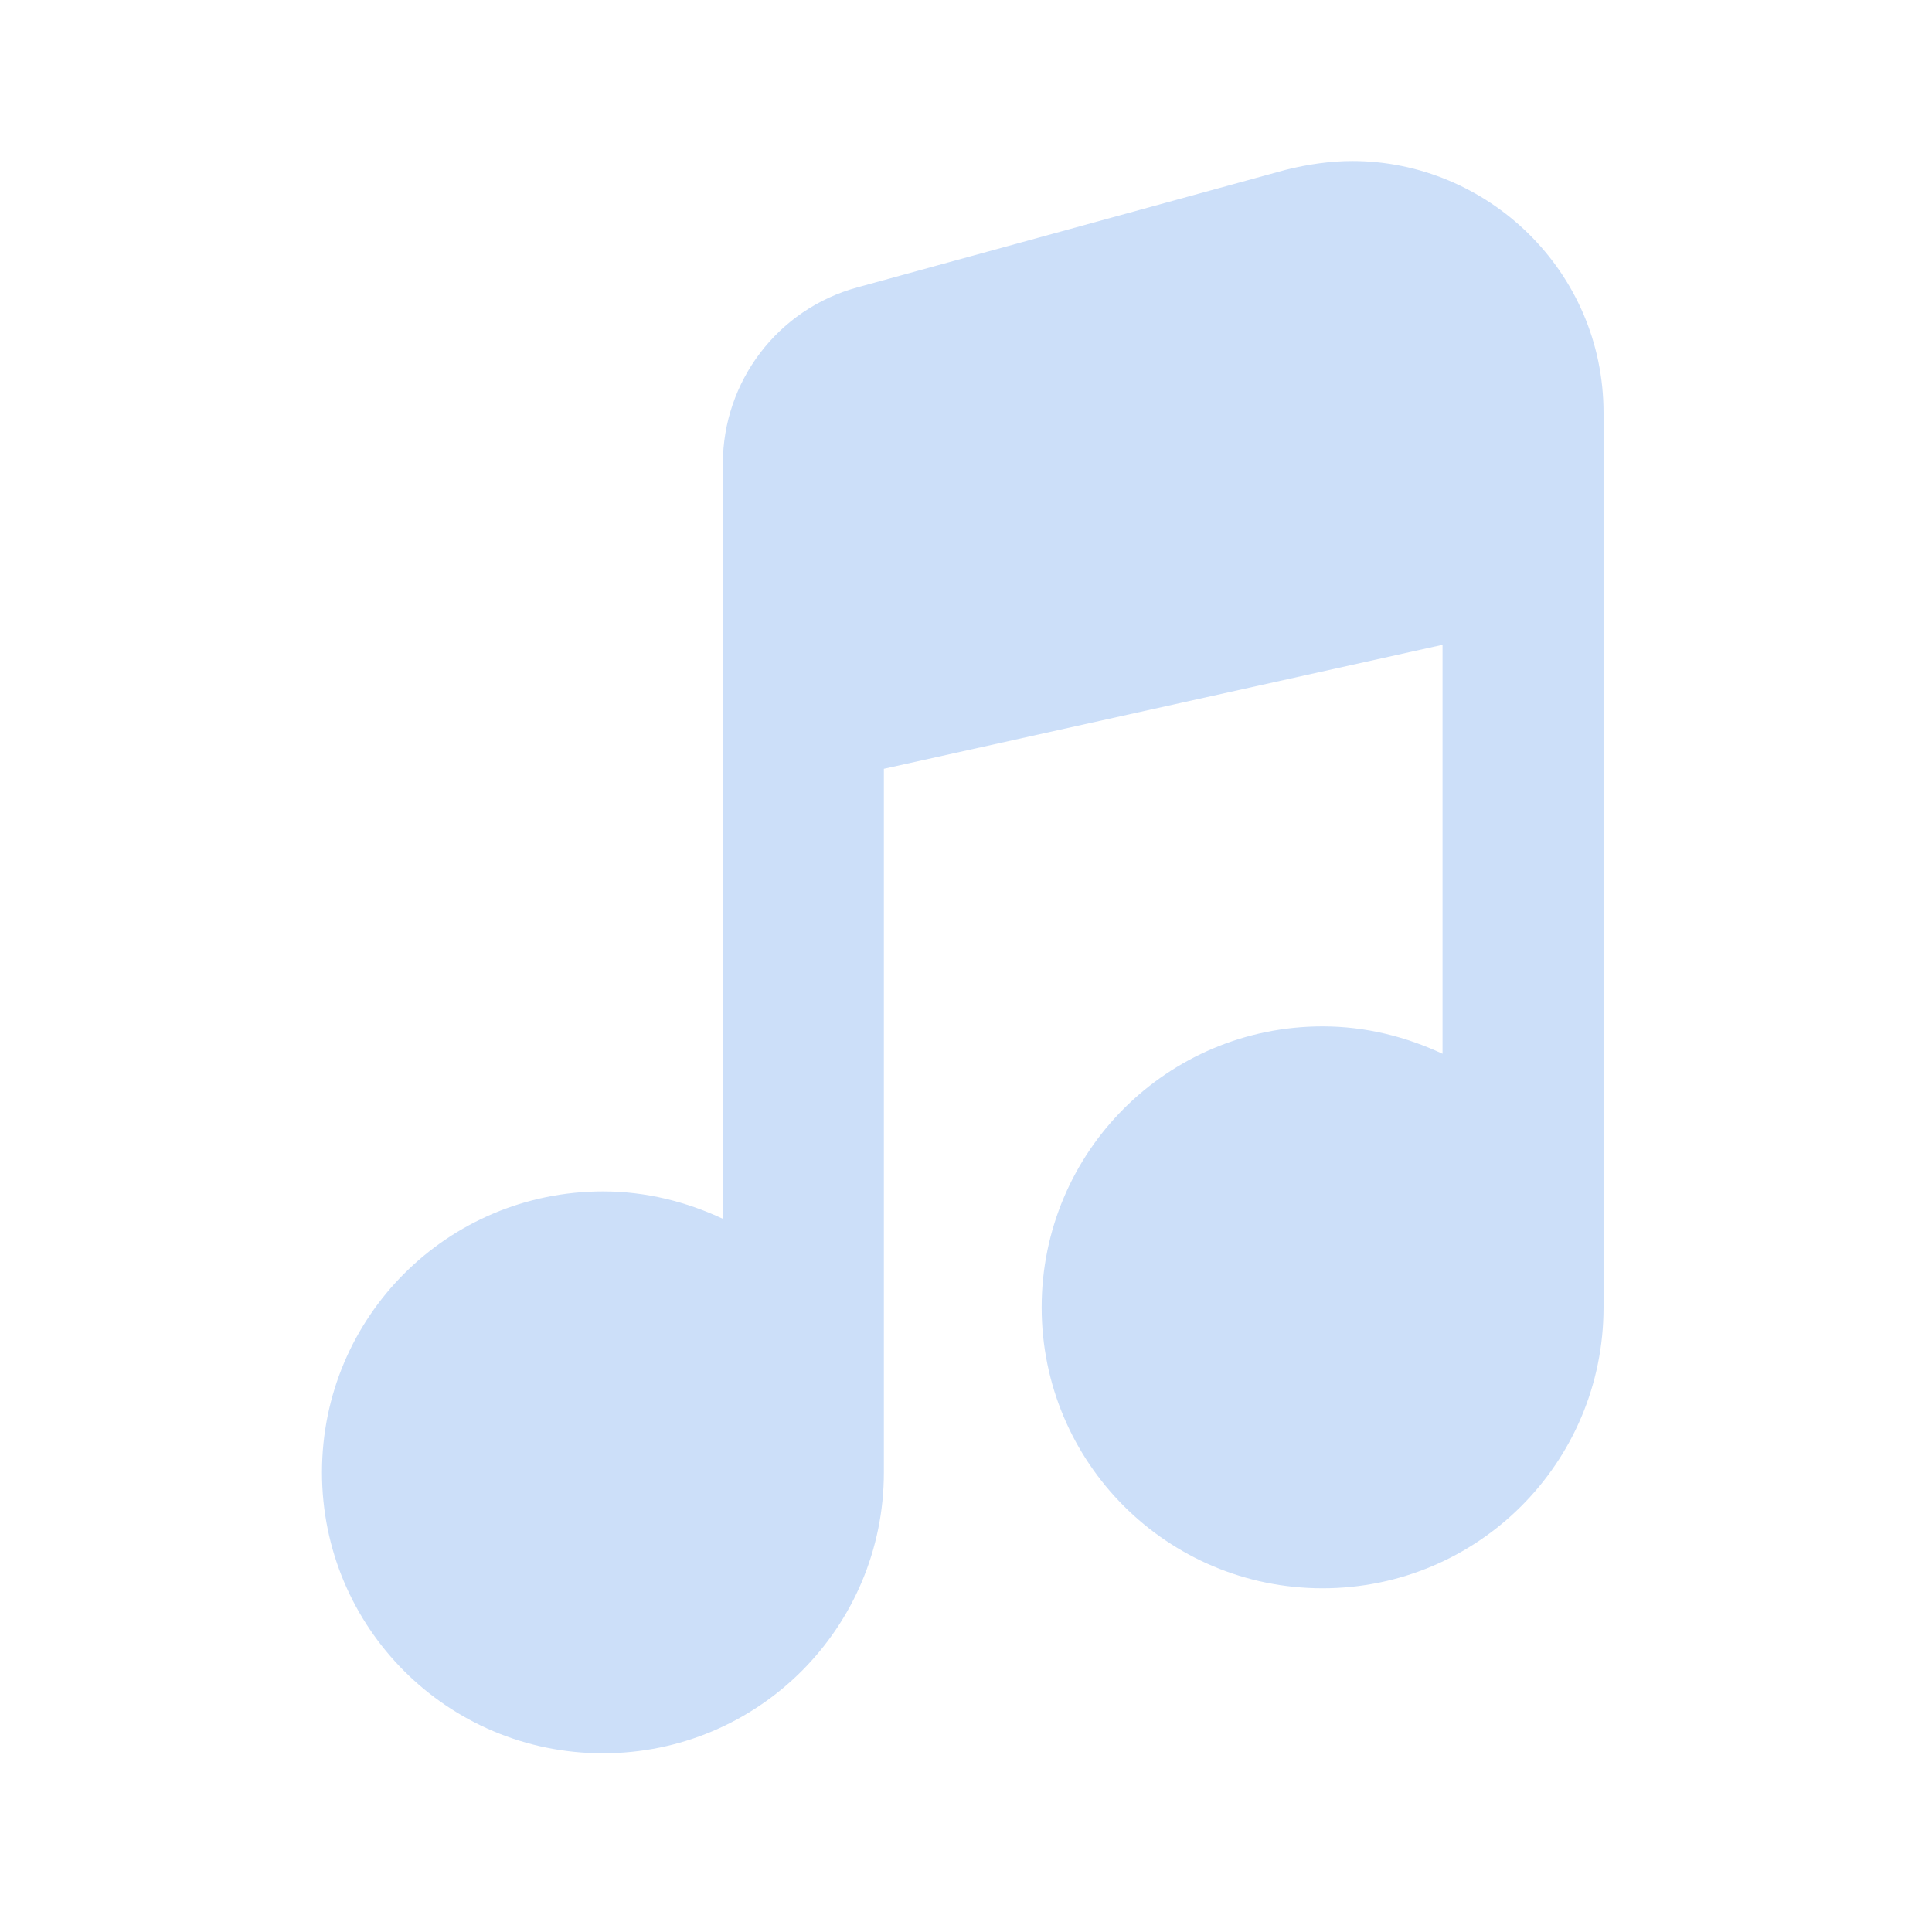 <svg width="100" height="100" viewBox="0 0 100 100" fill="none" xmlns="http://www.w3.org/2000/svg">
<path d="M82.999 51.917V21.375C82.999 14 76.957 8.334 69.999 8.334C68.874 8.334 67.707 8.5 66.54 8.792L44.374 14.875C40.249 16 37.415 19.75 37.415 24V63.084C35.54 62.209 33.457 61.667 31.207 61.667C23.166 61.667 16.666 68.167 16.666 76.209C16.666 84.25 23.166 90.75 31.207 90.75C39.249 90.75 45.749 84.25 45.749 76.209C45.749 76.125 45.749 76 45.749 75.917V39.792L74.665 33.375V37.875V54.542C72.79 53.667 70.707 53.125 68.457 53.125C60.416 53.125 53.916 59.625 53.916 67.667C53.916 75.709 60.416 82.209 68.457 82.209C76.499 82.209 82.999 75.709 82.999 67.667C82.999 67.584 82.999 67.459 82.999 67.375V51.917Z" fill="#CCDFF9"/>
</svg>
